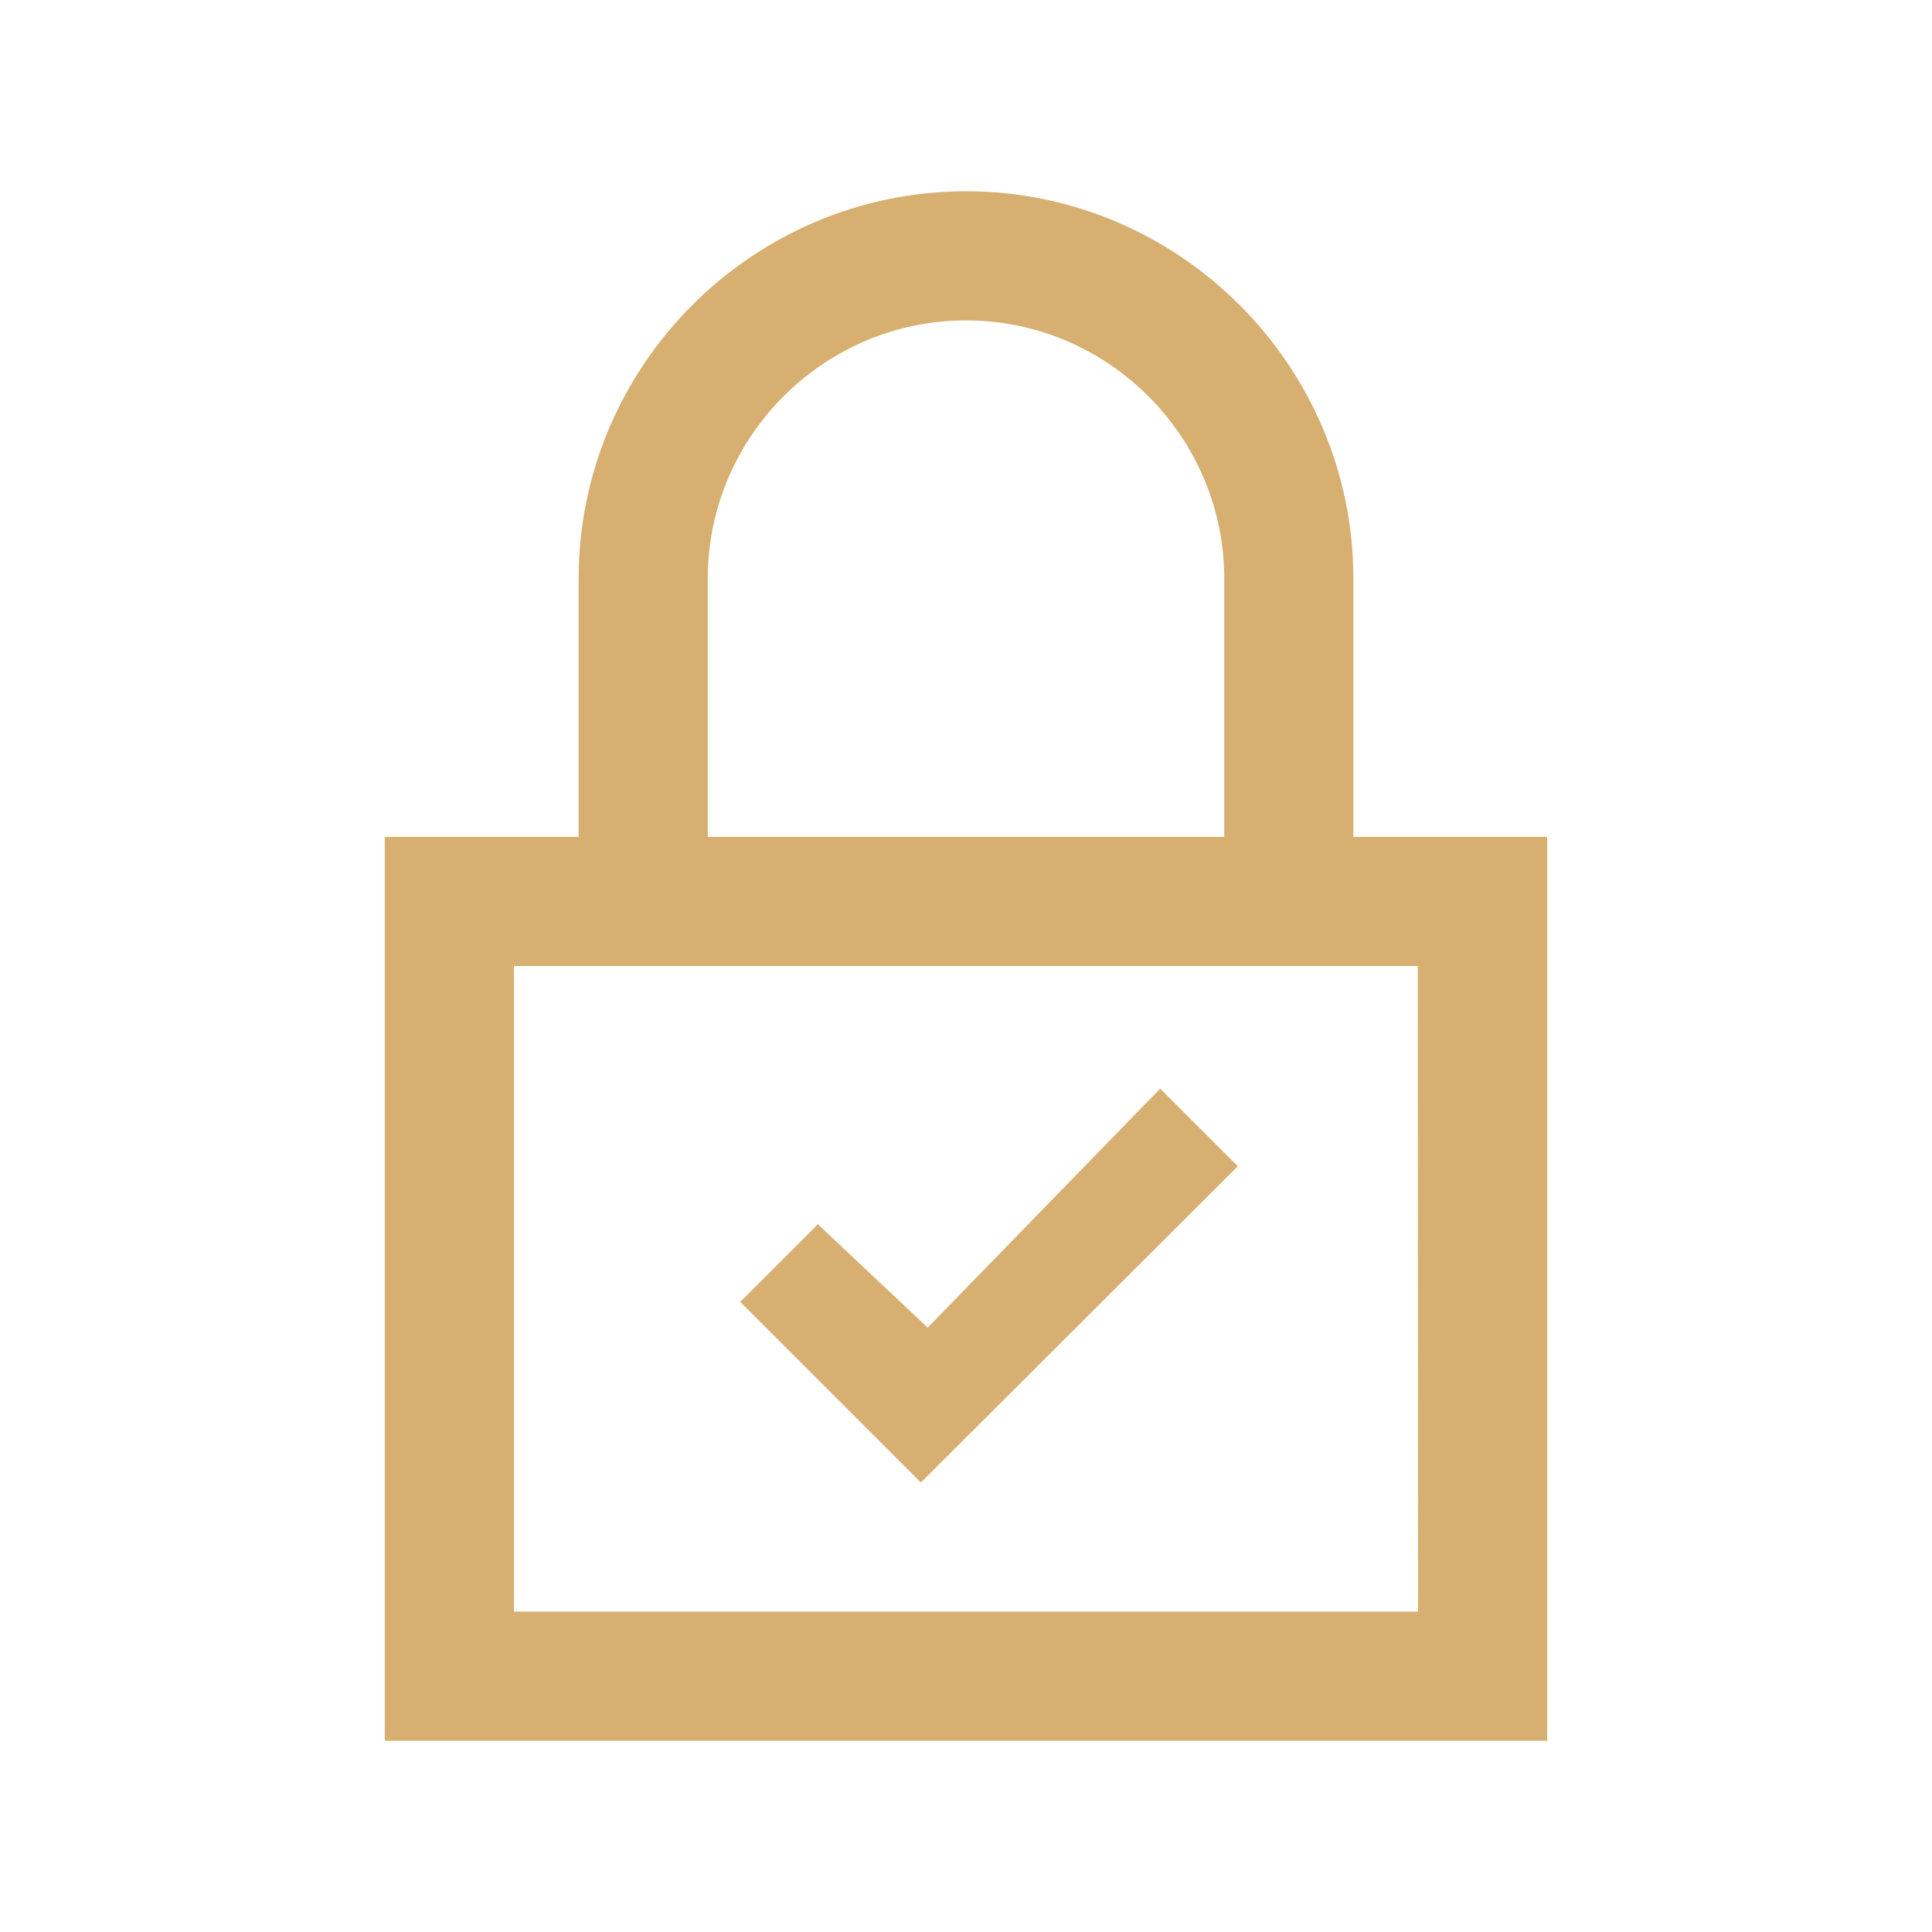 <?xml version="1.0" encoding="utf-8"?>
<!-- Generator: Adobe Illustrator 27.0.1, SVG Export Plug-In . SVG Version: 6.00 Build 0)  -->
<svg version="1.1" id="Layer_1" xmlns="http://www.w3.org/2000/svg" xmlns:xlink="http://www.w3.org/1999/xlink" x="0px" y="0px"
	 viewBox="0 0 600 600" style="enable-background:new 0 0 600 600;" xml:space="preserve">
<style type="text/css">
	.st0{fill:#D7AF70;}
</style>
<path class="st0" d="M420.3,259.9v-80.2c0-66.2-54.1-120.3-120.3-120.3s-120.3,54.1-120.3,120.3v80.2h-60.2v280.7h361V259.9H420.3z
	 M219.8,179.7c0-44.1,36.1-80.2,80.2-80.2s80.2,36.1,80.2,80.2v80.2H219.8V179.7z M440.4,500.5H159.6V300h280.7L440.4,500.5
	L440.4,500.5z M286,460.4l-56.1-56.1l24.1-24.1l34.1,32.1l72.2-74.2l24.1,24.1L286,460.4z"/>
</svg>
